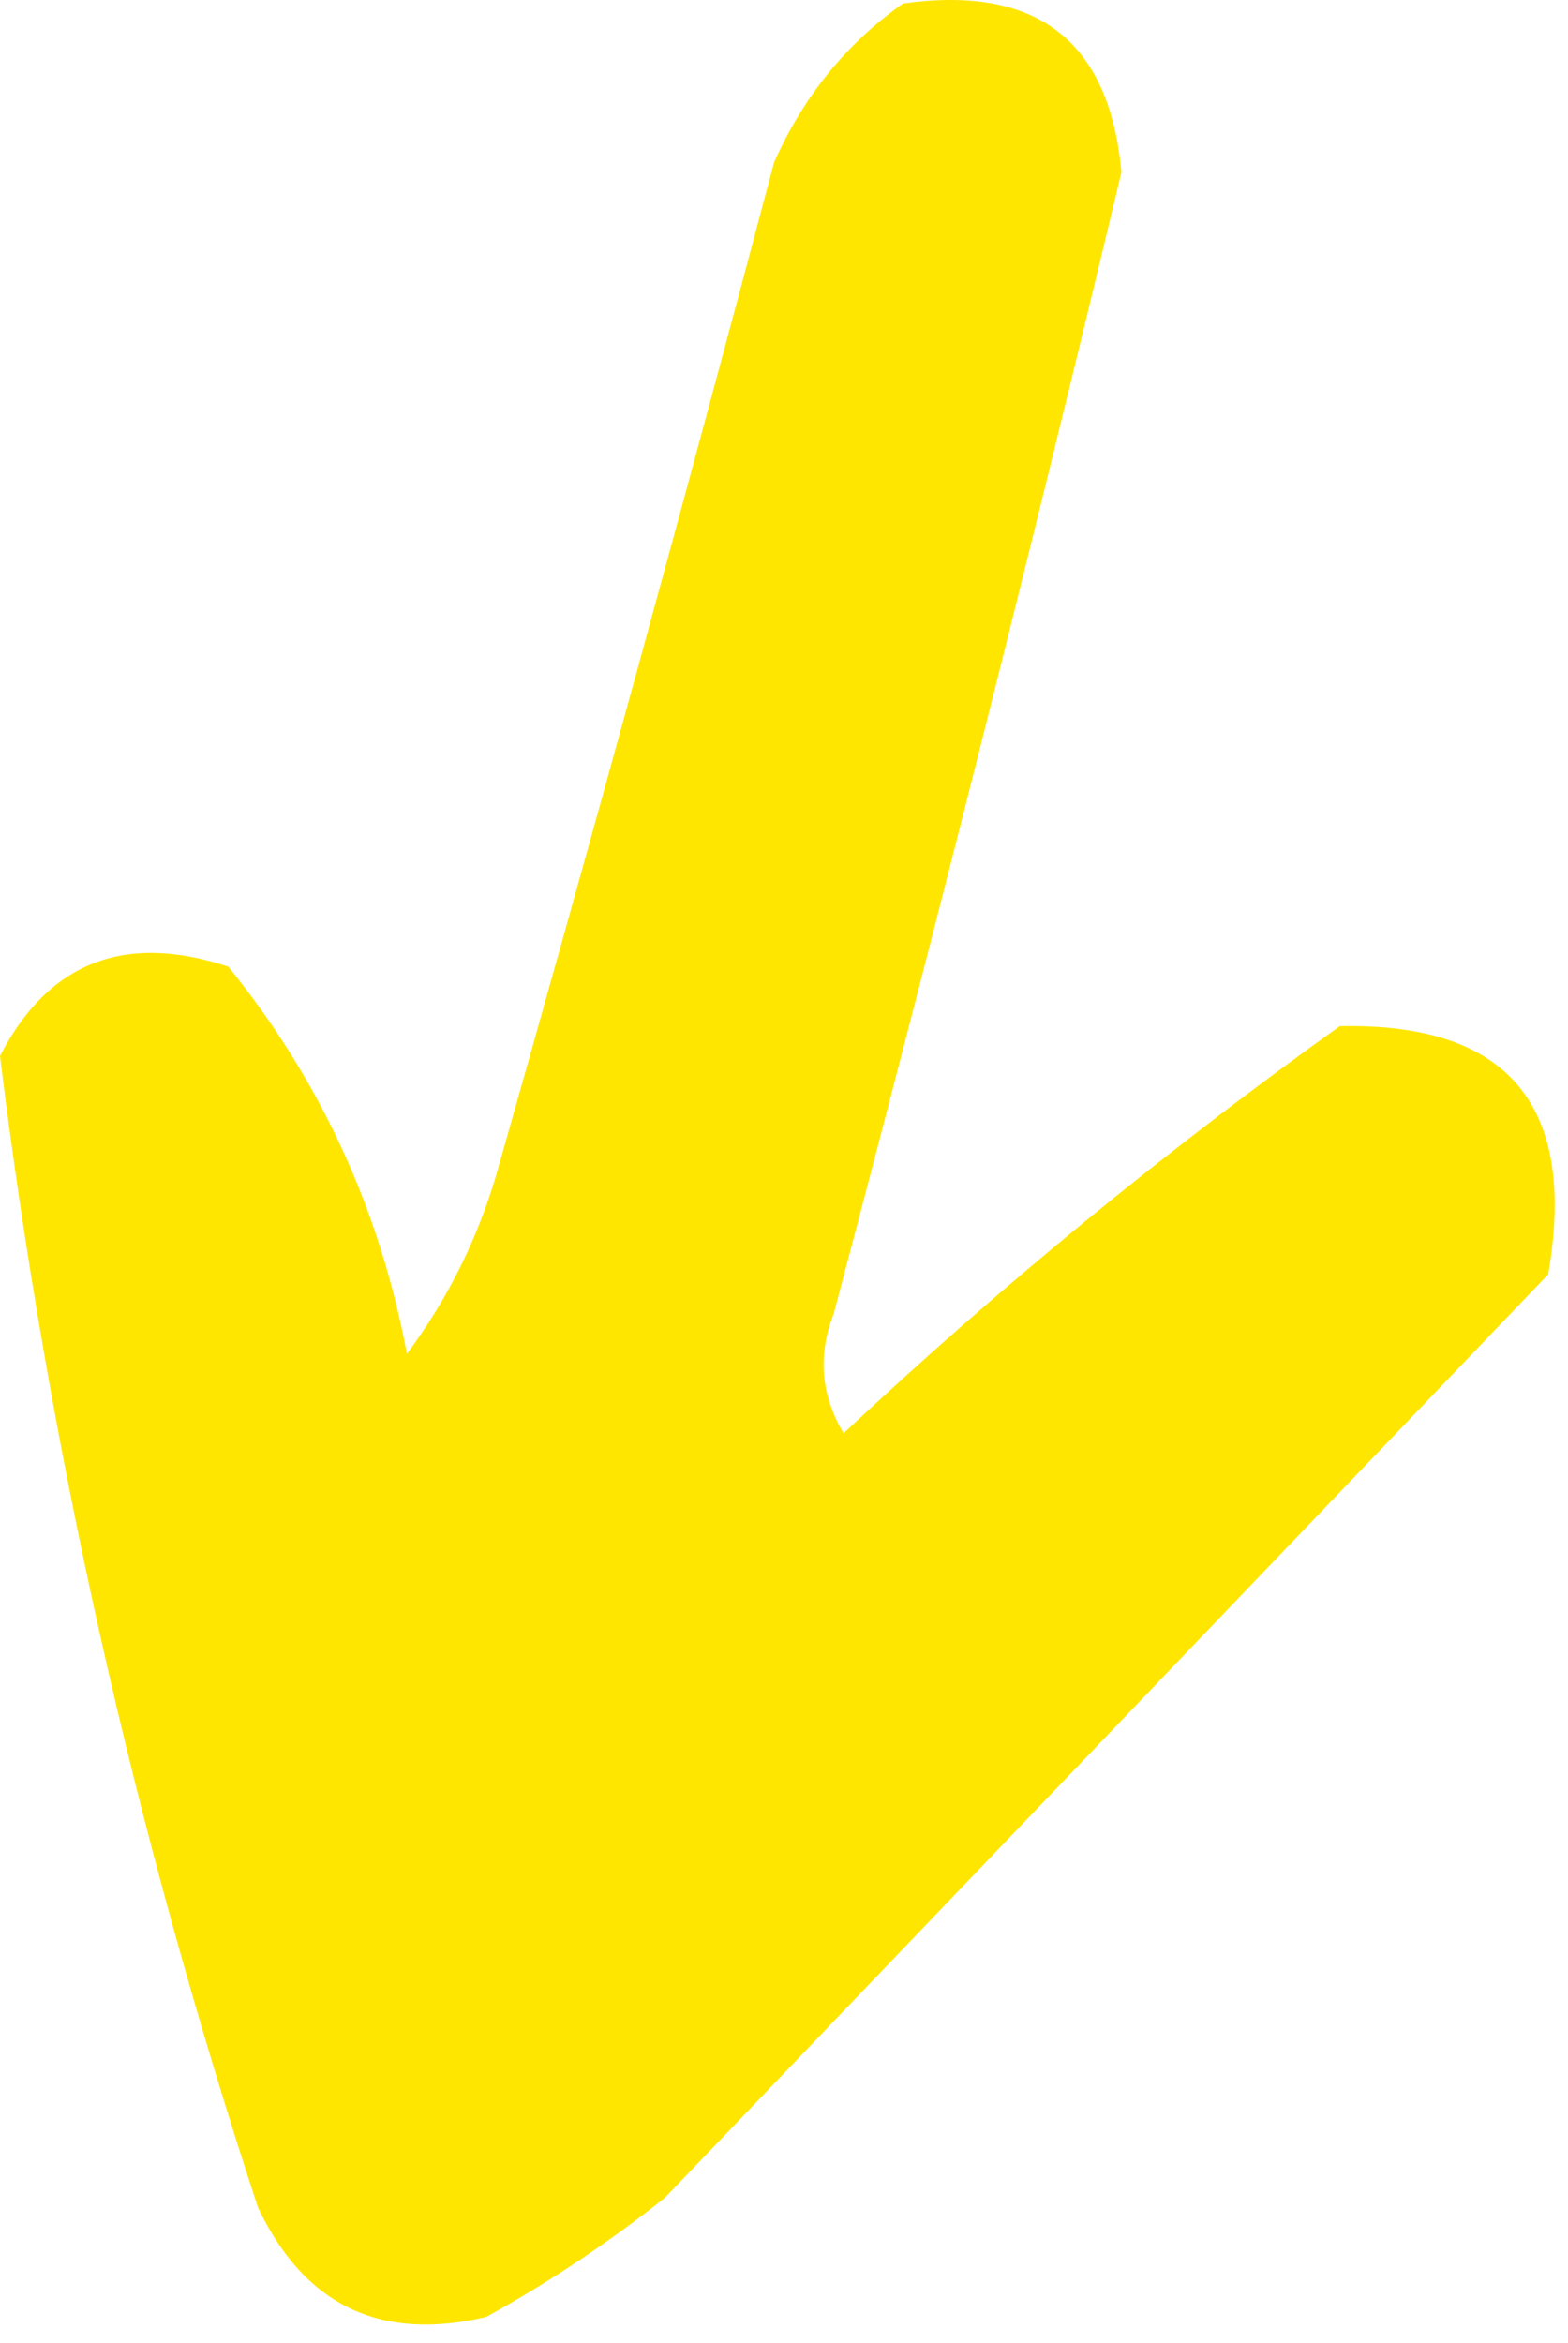 <?xml version="1.0" encoding="UTF-8"?> <svg xmlns="http://www.w3.org/2000/svg" width="79" height="118" viewBox="0 0 79 118" fill="none"> <path fill-rule="evenodd" clip-rule="evenodd" d="M45.5 0.179C52.24 -0.771 55.9 2.069 56.5 8.679C51.9 27.919 47.06 47.089 42 66.179C41.19 68.259 41.36 70.259 42.5 72.179C50.4 64.779 58.73 57.949 67.5 51.679C75.98 51.499 79.48 55.669 78 64.179C63.17 79.679 48.33 95.179 33.5 110.679C30.67 112.929 27.67 114.929 24.5 116.679C19.19 117.939 15.35 116.109 13 111.179C6.76 92.219 2.42 72.879 0 53.179C2.44 48.459 6.27 46.959 11.5 48.679C16.13 54.389 19.13 60.889 20.5 68.179C22.53 65.459 24.03 62.459 25 59.179C29.82 42.209 34.49 25.209 39 8.179C40.48 4.849 42.65 2.189 45.5 0.179Z" fill="#FFE600"></path> </svg> 